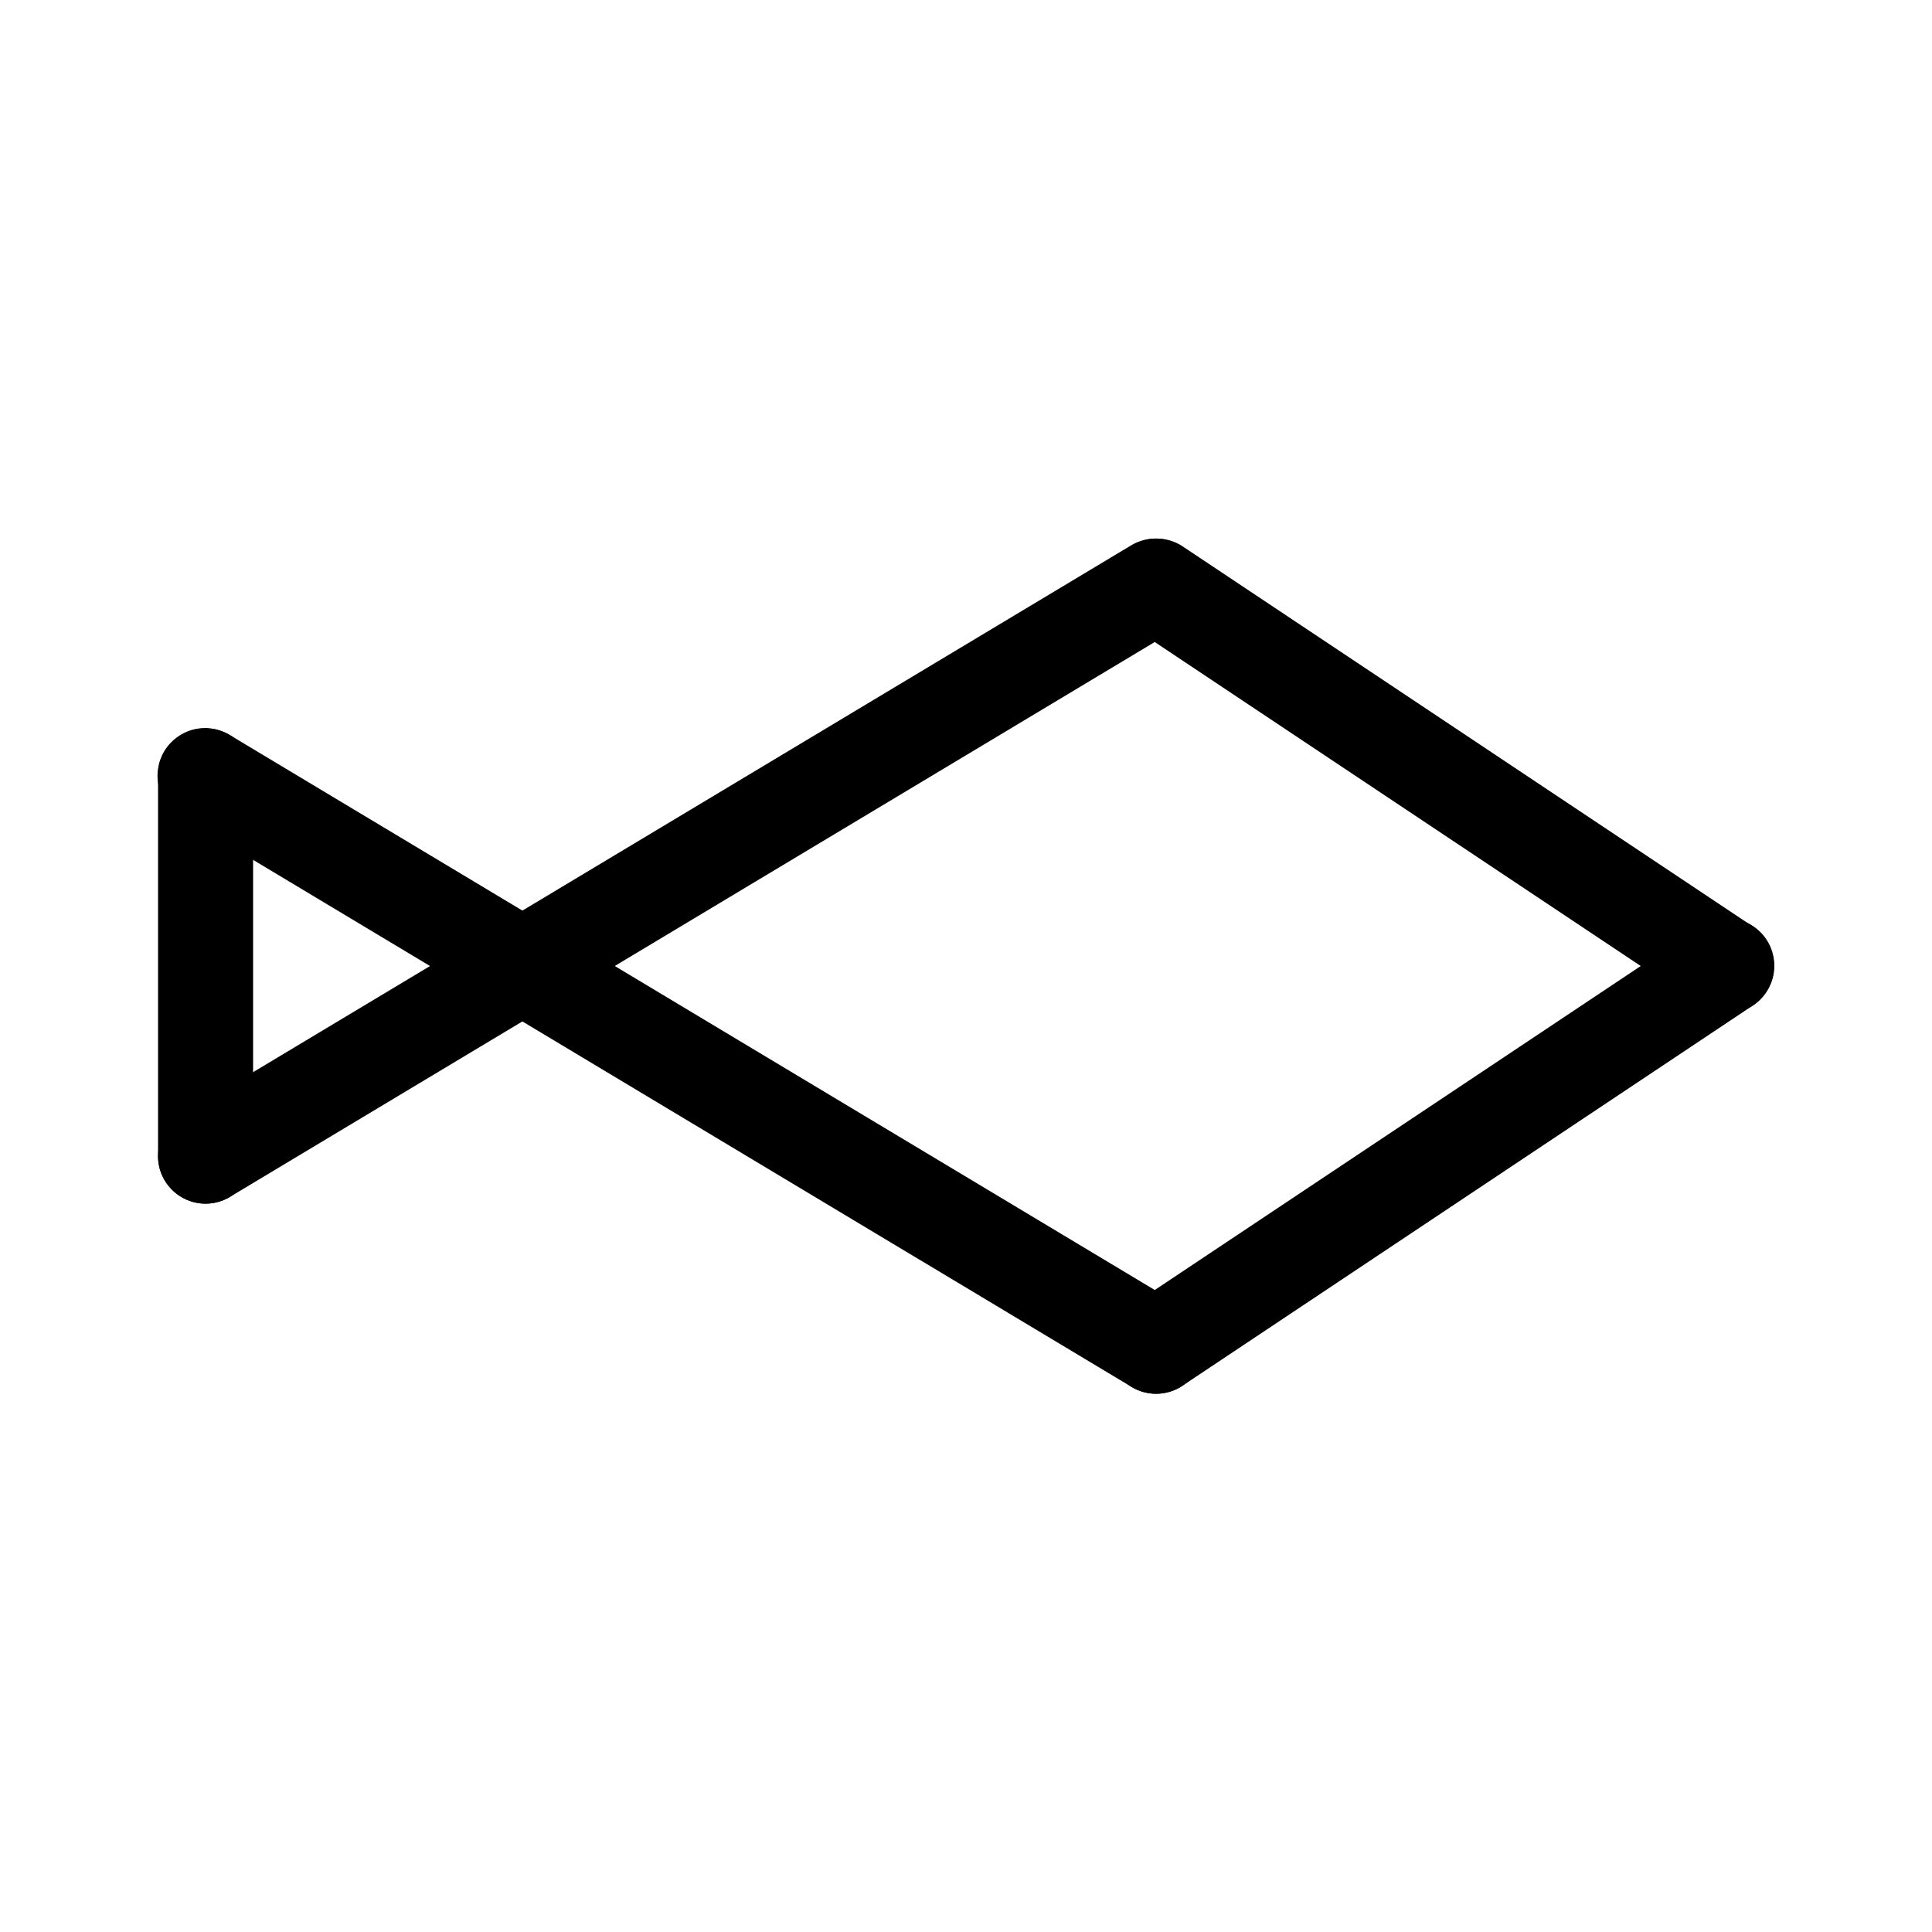 <?xml version="1.0" encoding="UTF-8"?>
<!-- Uploaded to: SVG Repo, www.svgrepo.com, Generator: SVG Repo Mixer Tools -->
<svg fill="#000000" width="800px" height="800px" version="1.1" viewBox="144 144 512 512" xmlns="http://www.w3.org/2000/svg">
 <g>
  <path d="m198.48 462.98c-6.957 0-12.598-5.641-12.598-12.598v-100.76c0-6.957 5.641-12.594 12.598-12.594 6.953 0 12.594 5.637 12.594 12.594v100.76c0 3.34-1.328 6.543-3.688 8.906-2.363 2.363-5.566 3.691-8.906 3.691z"/>
  <path d="m450.37 513.36c-2.281 0-4.516-0.621-6.469-1.797l-251.91-151.14c-2.906-1.695-5.016-4.488-5.852-7.75-0.836-3.262-0.332-6.723 1.398-9.609 1.734-2.887 4.551-4.961 7.82-5.758 3.273-0.797 6.727-0.25 9.594 1.52l251.91 151.14-0.004-0.004c4.859 2.914 7.176 8.711 5.66 14.168-1.512 5.461-6.484 9.234-12.148 9.23z"/>
  <path d="m450.39 513.36c-5.555 0.004-10.457-3.629-12.066-8.941-1.613-5.316 0.449-11.059 5.07-14.137l151.14-100.76h-0.004c2.781-1.895 6.203-2.598 9.504-1.957 3.301 0.645 6.207 2.578 8.07 5.379 1.867 2.797 2.535 6.223 1.859 9.52-0.676 3.293-2.641 6.18-5.461 8.016l-151.14 100.76h0.004c-2.066 1.383-4.492 2.121-6.977 2.121z"/>
  <path d="m601.51 412.6c-2.481 0-4.91-0.734-6.977-2.117l-151.14-100.76h0.004c-5.707-3.891-7.215-11.648-3.387-17.395 3.832-5.746 11.574-7.336 17.359-3.562l151.14 100.76h-0.004c4.625 3.078 6.684 8.82 5.074 14.137-1.613 5.312-6.516 8.945-12.07 8.941z"/>
  <path d="m198.48 462.98c-5.664 0.008-10.633-3.769-12.148-9.227-1.512-5.461 0.801-11.258 5.66-14.168l251.91-151.14c5.953-3.477 13.598-1.516 17.148 4.398 3.547 5.914 1.68 13.582-4.191 17.199l-251.91 151.14h0.004c-1.953 1.176-4.191 1.797-6.473 1.797z"/>
 </g>
</svg>